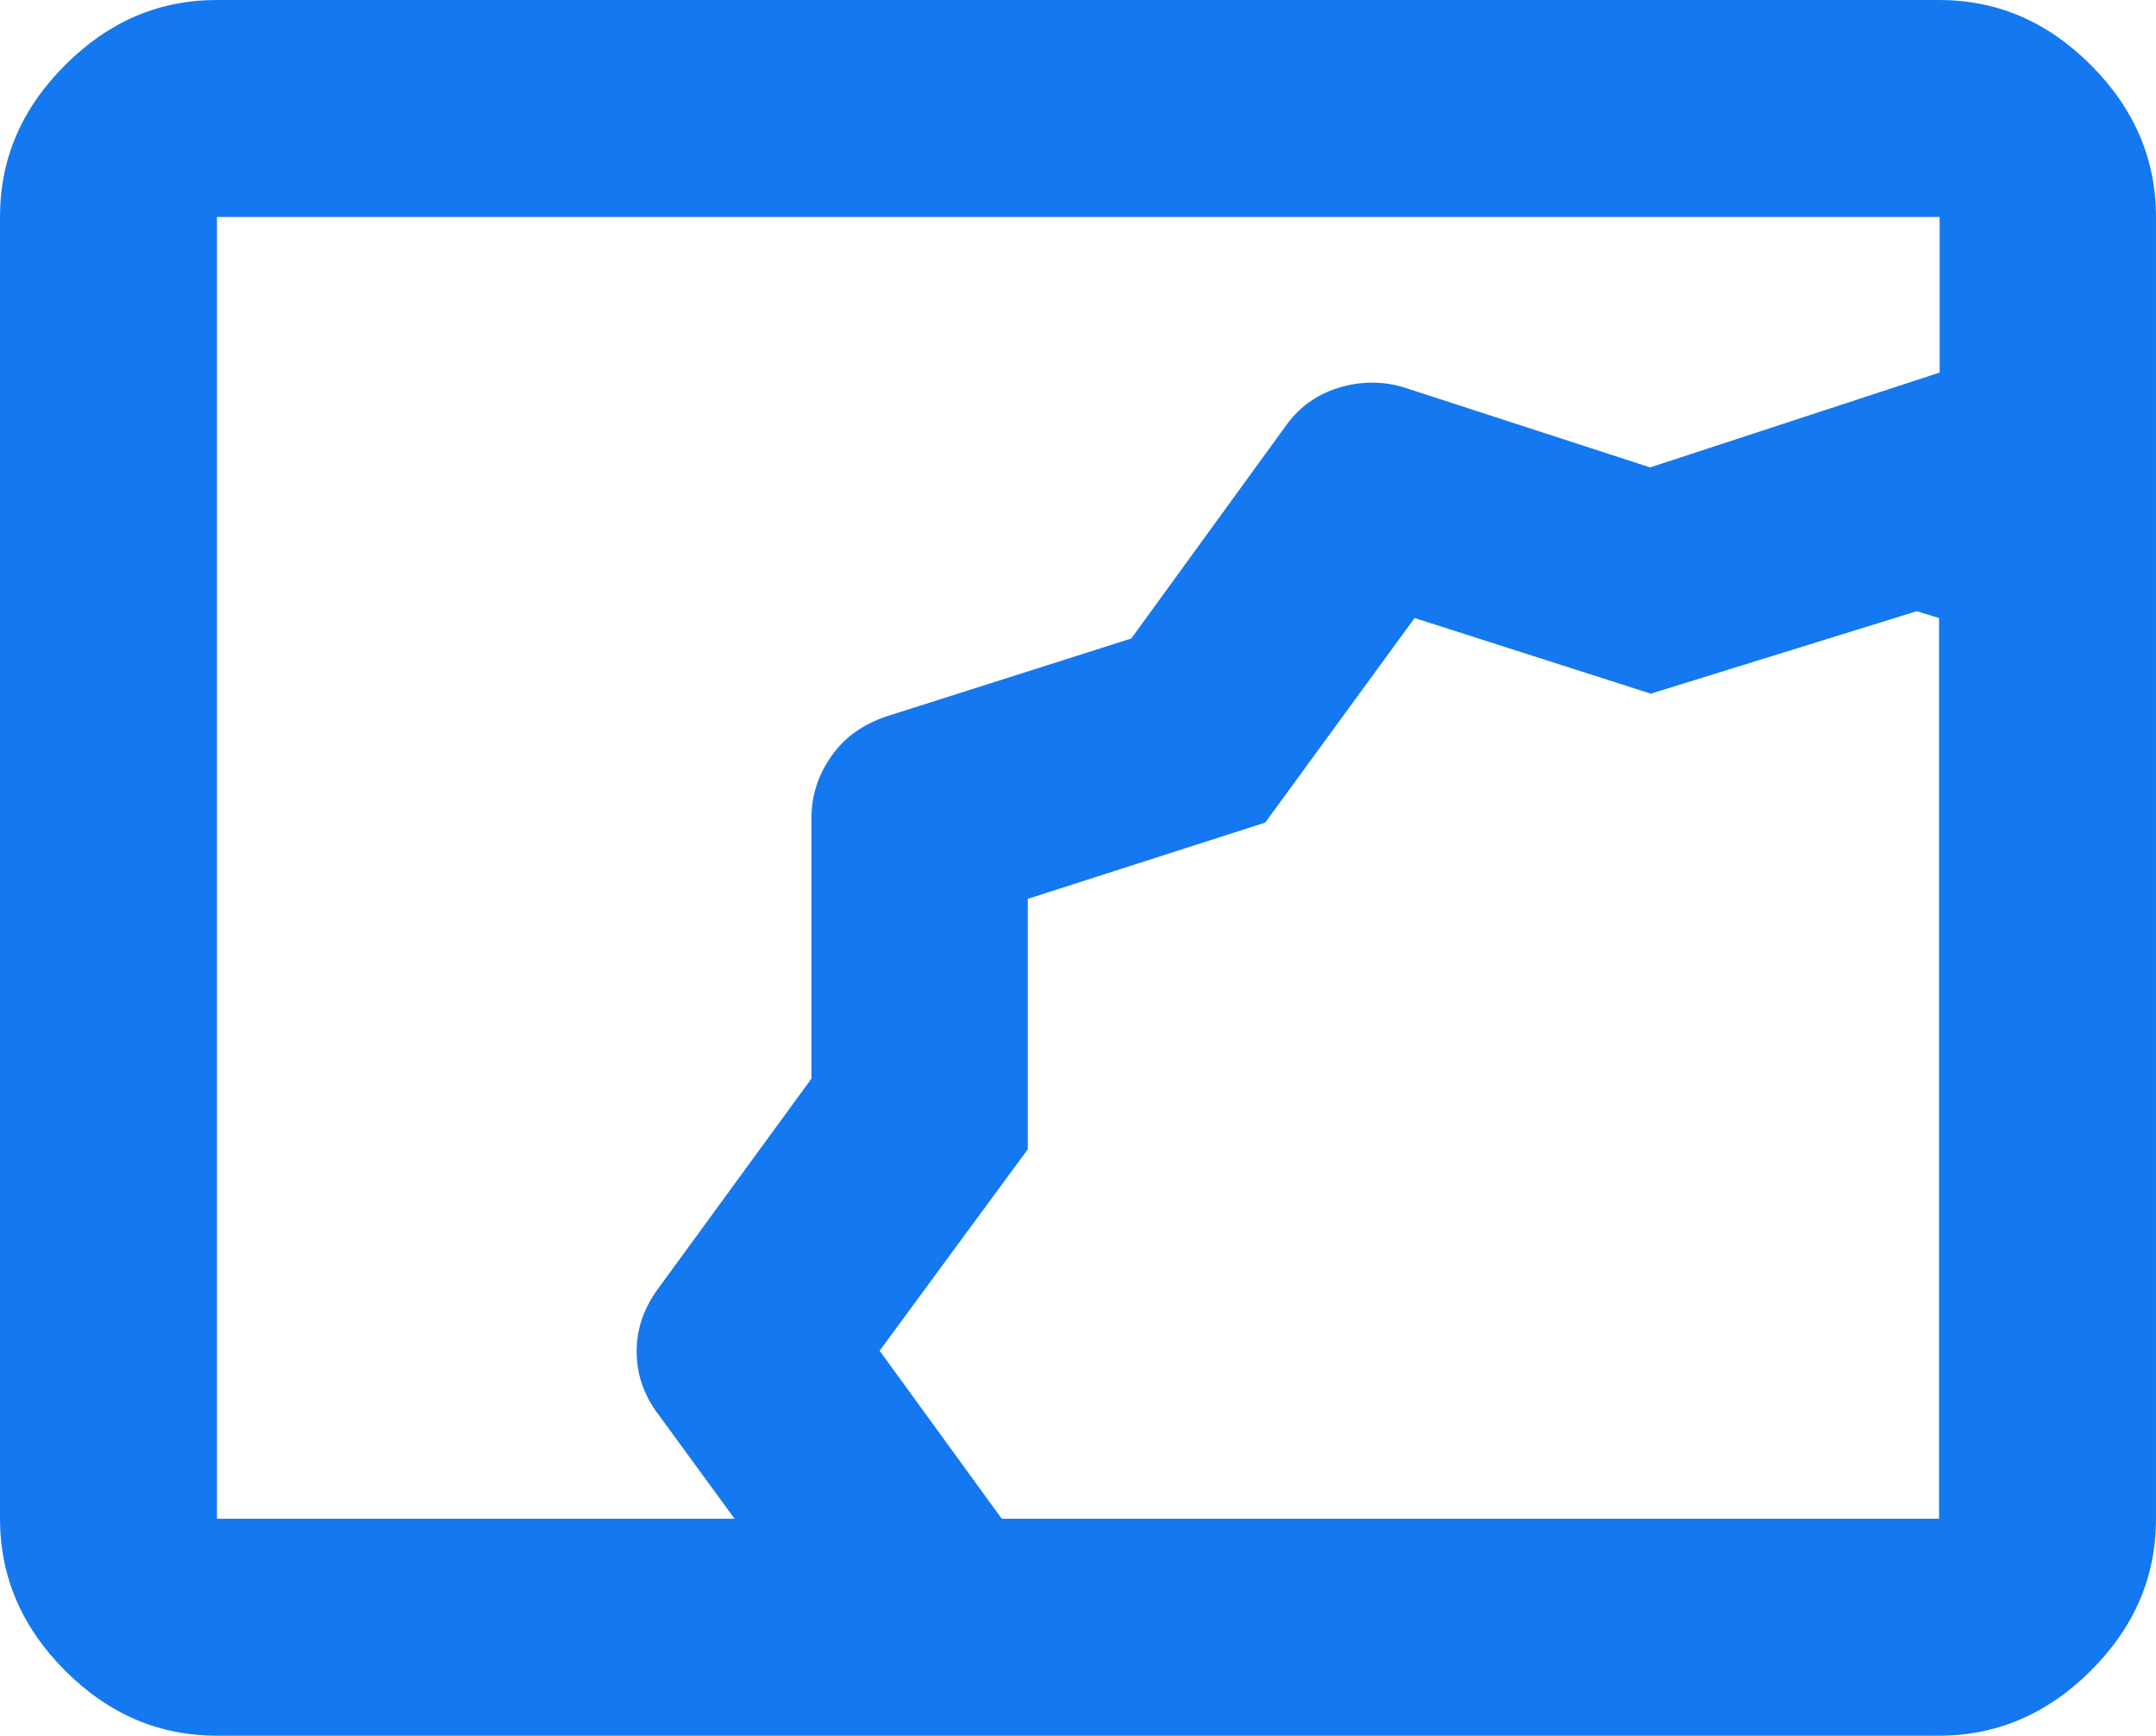 <?xml version="1.0" encoding="UTF-8"?>
<svg id="_レイヤー_2" data-name="レイヤー 2" xmlns="http://www.w3.org/2000/svg" viewBox="0 0 34.78 28">
  <defs>
    <style>
      .cls-1 {
        fill: #1478f0;
      }
    </style>
  </defs>
  <g id="content">
    <path class="cls-1" d="M3.5,28c-.94,0-1.75-.35-2.45-1.05-.7-.7-1.05-1.52-1.05-2.45V3.5c0-.94.35-1.75,1.05-2.45C1.75.35,2.56,0,3.5,0h27.78c.94,0,1.75.35,2.45,1.05.7.7,1.05,1.52,1.05,2.45v21c0,.94-.35,1.75-1.05,2.45-.7.7-1.52,1.05-2.45,1.05H3.5ZM11.85,24.5l-1.22-1.67c-.24-.31-.36-.66-.36-1.03s.12-.71.36-1.03l2.46-3.37v-4.2c0-.37.11-.7.32-1,.21-.3.5-.51.88-.64l3.96-1.26,2.47-3.4c.22-.32.51-.53.86-.64.35-.11.71-.12,1.07-.01l3.97,1.29,4.67-1.53v-2.51H3.5v21h8.35ZM16.17,24.5h15.11v-14.53l-.36-.11-4.29,1.33-3.81-1.22-2.41,3.3-3.83,1.23v4.04l-2.39,3.25,1.97,2.71Z"/>
  </g>
</svg>